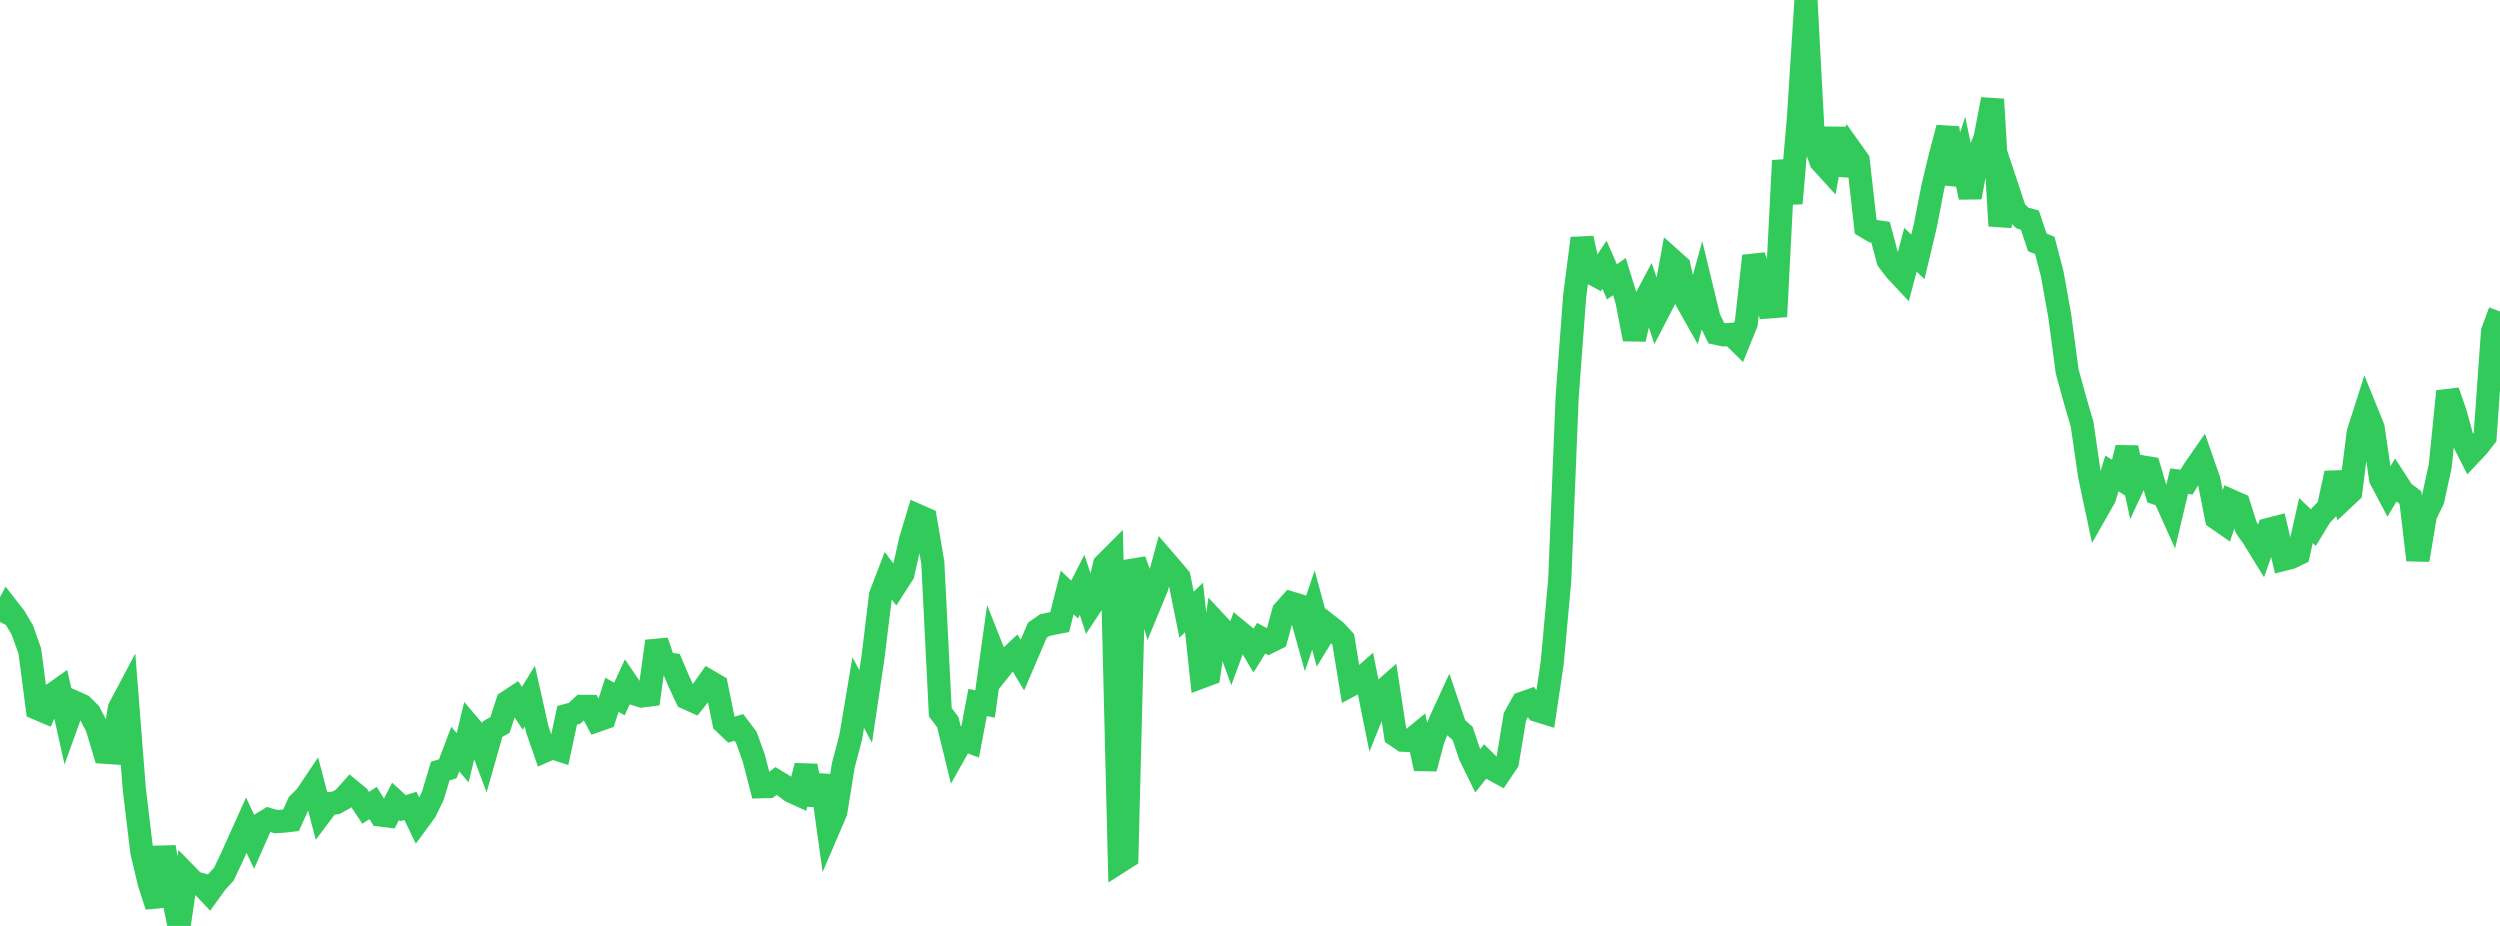 <?xml version="1.0" standalone="no"?>
<!DOCTYPE svg PUBLIC "-//W3C//DTD SVG 1.1//EN" "http://www.w3.org/Graphics/SVG/1.1/DTD/svg11.dtd">

<svg width="135" height="50" viewBox="0 0 135 50" preserveAspectRatio="none" 
  xmlns="http://www.w3.org/2000/svg"
  xmlns:xlink="http://www.w3.org/1999/xlink">


<polyline points="0.0, 33.582 0.403, 32.824 0.806, 33.342 1.209, 34.03 1.612, 35.162 2.015, 38.257 2.418, 38.428 2.821, 37.511 3.224, 37.226 3.627, 39.04 4.03, 37.92 4.433, 38.1 4.836, 38.5 5.239, 39.275 5.642, 40.62 6.045, 40.648 6.448, 38.242 6.851, 37.482 7.254, 42.623 7.657, 45.991 8.06, 47.689 8.463, 48.926 8.866, 45.745 9.269, 48.031 9.672, 50.0 10.075, 47.242 10.478, 47.656 10.881, 47.772 11.284, 48.199 11.687, 47.641 12.09, 47.202 12.493, 46.352 12.896, 45.457 13.299, 44.56 13.701, 45.411 14.104, 44.5 14.507, 44.252 14.91, 44.369 15.313, 44.341 15.716, 44.296 16.119, 43.398 16.522, 42.997 16.925, 42.397 17.328, 43.939 17.731, 43.402 18.134, 43.354 18.537, 43.132 18.94, 42.681 19.343, 43.013 19.746, 43.621 20.149, 43.36 20.552, 44.012 20.955, 44.062 21.358, 43.277 21.761, 43.643 22.164, 43.514 22.567, 44.351 22.97, 43.803 23.373, 42.973 23.776, 41.636 24.179, 41.517 24.582, 40.45 24.985, 40.918 25.388, 39.245 25.791, 39.718 26.194, 40.791 26.597, 39.375 27.0, 39.148 27.403, 37.908 27.806, 37.643 28.209, 38.246 28.612, 37.589 29.015, 39.391 29.418, 40.551 29.821, 40.373 30.224, 40.504 30.627, 38.626 31.03, 38.516 31.433, 38.143 31.836, 38.145 32.239, 38.908 32.642, 38.766 33.045, 37.518 33.448, 37.748 33.851, 36.87 34.254, 37.461 34.657, 37.583 35.06, 37.534 35.463, 34.629 35.866, 35.82 36.269, 35.88 36.672, 36.823 37.075, 37.688 37.478, 37.871 37.881, 37.366 38.284, 36.789 38.687, 37.025 39.09, 39.021 39.493, 39.403 39.896, 39.282 40.299, 39.814 40.701, 40.927 41.104, 42.483 41.507, 42.472 41.91, 42.174 42.313, 42.418 42.716, 42.724 43.119, 42.908 43.522, 41.356 43.925, 43.443 44.328, 41.881 44.731, 44.783 45.134, 43.843 45.537, 41.337 45.94, 39.803 46.343, 37.399 46.746, 38.152 47.149, 35.439 47.552, 32.13 47.955, 31.081 48.358, 31.611 48.761, 30.984 49.164, 29.179 49.567, 27.844 49.97, 28.021 50.373, 30.398 50.776, 38.461 51.179, 38.991 51.582, 40.631 51.985, 39.913 52.388, 40.064 52.791, 37.934 53.194, 38.013 53.597, 35.11 54.0, 36.129 54.403, 35.621 54.806, 35.244 55.209, 35.916 55.612, 34.976 56.015, 34.035 56.418, 33.755 56.821, 33.67 57.224, 33.592 57.627, 31.998 58.03, 32.374 58.433, 31.58 58.836, 32.805 59.239, 32.194 59.642, 30.491 60.045, 30.087 60.448, 46.535 60.851, 46.278 61.254, 30.256 61.657, 31.364 62.06, 32.701 62.463, 31.727 62.866, 30.245 63.269, 30.712 63.672, 31.189 64.075, 33.193 64.478, 32.803 64.881, 36.554 65.284, 36.404 65.687, 33.653 66.09, 34.087 66.493, 35.189 66.896, 34.097 67.299, 34.429 67.701, 35.112 68.104, 34.464 68.507, 34.682 68.91, 34.483 69.313, 33.011 69.716, 32.562 70.119, 32.687 70.522, 34.132 70.925, 32.946 71.328, 34.434 71.731, 33.775 72.134, 34.091 72.537, 34.532 72.94, 36.998 73.343, 36.785 73.746, 36.43 74.149, 38.42 74.552, 37.419 74.955, 37.064 75.358, 39.7 75.761, 39.972 76.164, 39.988 76.567, 39.658 76.97, 41.502 77.373, 39.972 77.776, 38.936 78.179, 38.062 78.582, 39.254 78.985, 39.609 79.388, 40.809 79.791, 41.631 80.194, 41.124 80.597, 41.525 81.0, 41.746 81.403, 41.143 81.806, 38.702 82.209, 37.976 82.612, 37.834 83.015, 38.364 83.418, 38.49 83.821, 35.784 84.224, 31.341 84.627, 21.417 85.03, 16.015 85.433, 12.869 85.836, 14.689 86.239, 14.905 86.642, 14.297 87.045, 15.219 87.448, 14.937 87.851, 16.235 88.254, 18.315 88.657, 16.537 89.06, 15.776 89.463, 16.982 89.866, 16.205 90.269, 14.021 90.672, 14.382 91.075, 16.247 91.478, 16.962 91.881, 15.51 92.284, 17.177 92.687, 17.998 93.09, 18.083 93.493, 18.055 93.896, 18.451 94.299, 17.454 94.701, 13.825 95.104, 15.023 95.507, 16.576 95.91, 16.545 96.313, 8.671 96.716, 10.977 97.119, 6.336 97.522, 0.0 97.925, 7.558 98.328, 8.709 98.731, 9.151 99.134, 6.942 99.537, 9.433 99.94, 8.098 100.343, 8.664 100.746, 12.243 101.149, 12.482 101.552, 12.542 101.955, 14.055 102.358, 14.585 102.761, 15.016 103.164, 13.485 103.567, 13.871 103.97, 12.178 104.373, 10.102 104.776, 8.42 105.179, 6.901 105.582, 9.935 105.985, 8.715 106.388, 10.655 106.791, 8.467 107.194, 7.458 107.597, 5.364 108.0, 12.196 108.403, 10.153 108.806, 11.368 109.209, 11.772 109.612, 11.883 110.015, 13.09 110.418, 13.247 110.821, 14.796 111.224, 17.042 111.627, 20.051 112.03, 21.525 112.433, 22.904 112.836, 25.684 113.239, 27.583 113.642, 26.874 114.045, 25.566 114.448, 25.823 114.851, 24.178 115.254, 26.075 115.657, 25.208 116.06, 25.275 116.463, 26.642 116.866, 26.787 117.269, 27.684 117.672, 25.982 118.075, 26.034 118.478, 25.364 118.881, 24.783 119.284, 25.939 119.687, 27.975 120.09, 28.256 120.493, 27.052 120.896, 27.231 121.299, 28.494 121.701, 29.072 122.104, 29.728 122.507, 28.587 122.91, 28.484 123.313, 30.205 123.716, 30.102 124.119, 29.905 124.522, 28.109 124.925, 28.493 125.328, 27.832 125.731, 27.416 126.134, 25.55 126.537, 26.942 126.94, 26.563 127.343, 23.368 127.746, 22.106 128.149, 23.101 128.552, 25.864 128.955, 26.624 129.358, 25.944 129.761, 26.564 130.164, 26.871 130.567, 30.239 130.97, 27.822 131.373, 26.999 131.776, 25.143 132.179, 21.132 132.582, 22.29 132.985, 23.748 133.388, 24.541 133.791, 24.114 134.194, 23.601 134.597, 17.905 135.0, 16.817" fill="none" stroke="#32ca5b" stroke-width="1.25"/>

</svg>